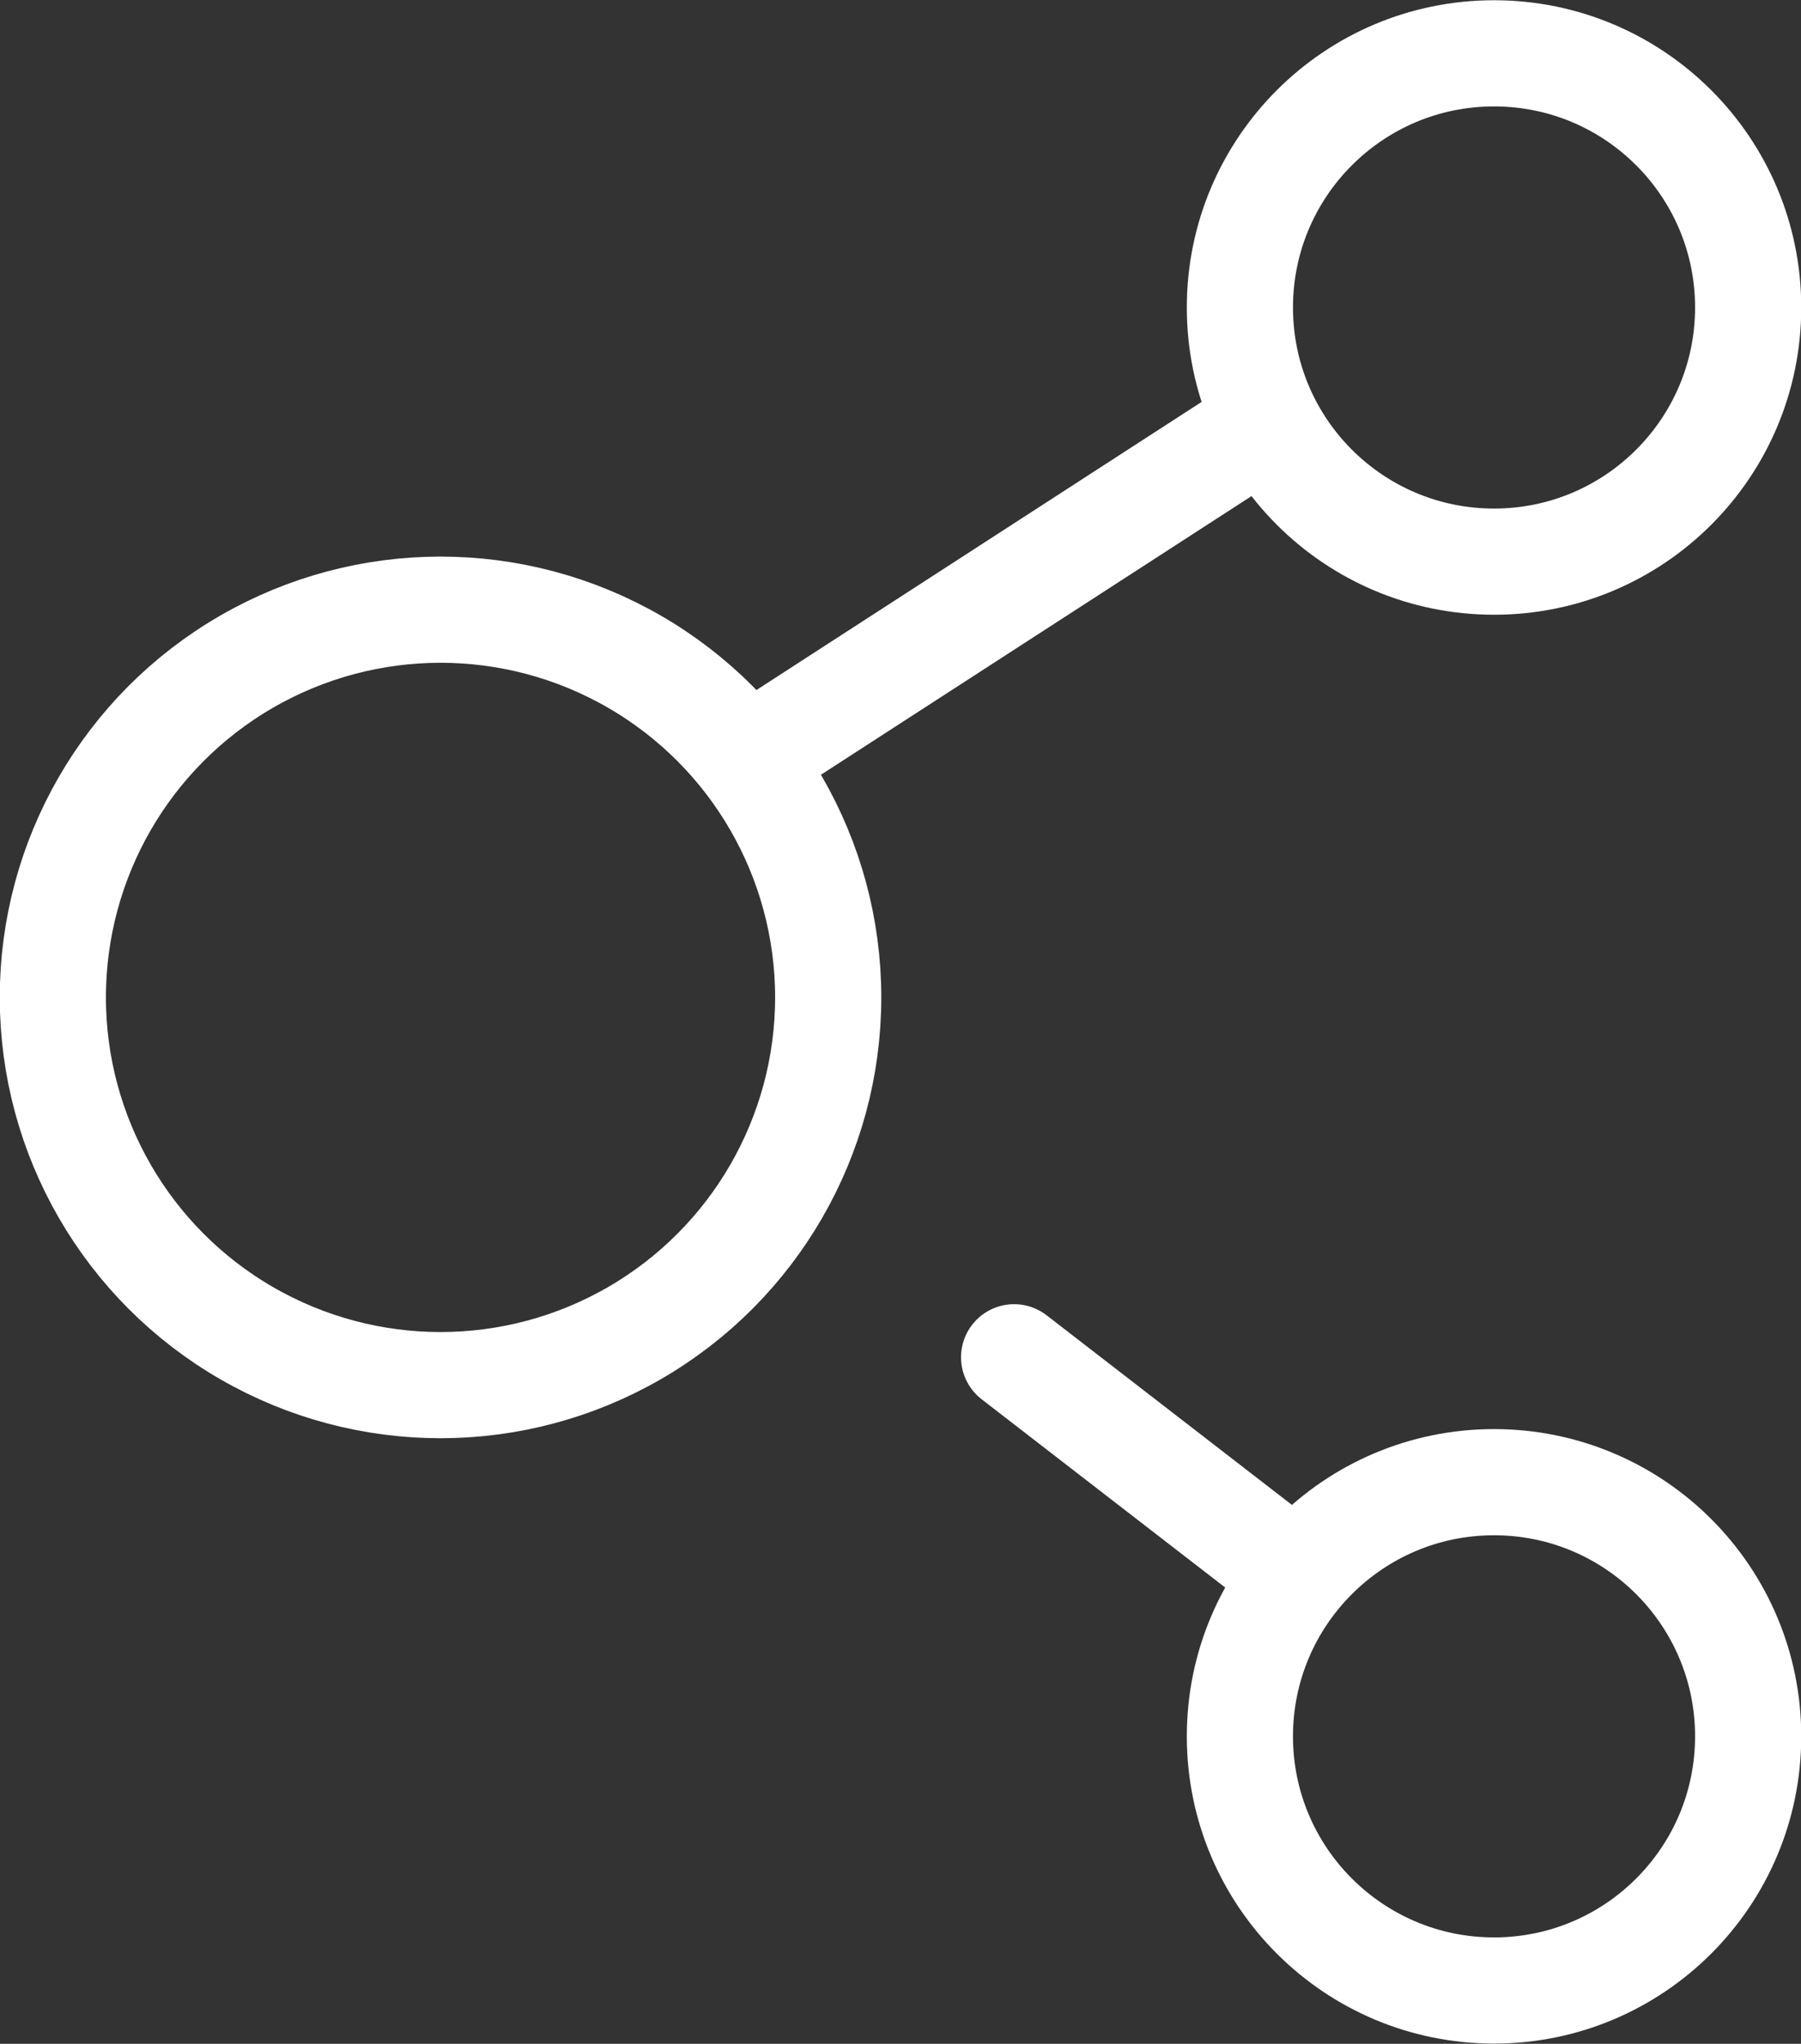 <?xml version="1.0" encoding="UTF-8"?><svg id="_レイヤー_2" xmlns="http://www.w3.org/2000/svg" viewBox="0 0 37.49 42.54"><rect x="0" y="0" width="37.49" height="42.54" fill="#333333" stroke="none"/><defs><style>.cls-1{fill:none;stroke:#fff;stroke-linecap:round;stroke-linejoin:round;stroke-width:2.21px;}</style></defs><g id="d"><circle class="cls-1" cx="31.1" cy="6.4" r="5.29"/><circle class="cls-1" cx="9.17" cy="20.76" r="8.07"/><circle class="cls-1" cx="31.1" cy="36.14" r="5.29"/><line class="cls-1" x1="21.11" y1="28.25" x2="26.35" y2="32.3"/><line class="cls-1" x1="25.85" y1="9.14" x2="15.79" y2="15.65"/></g></svg>